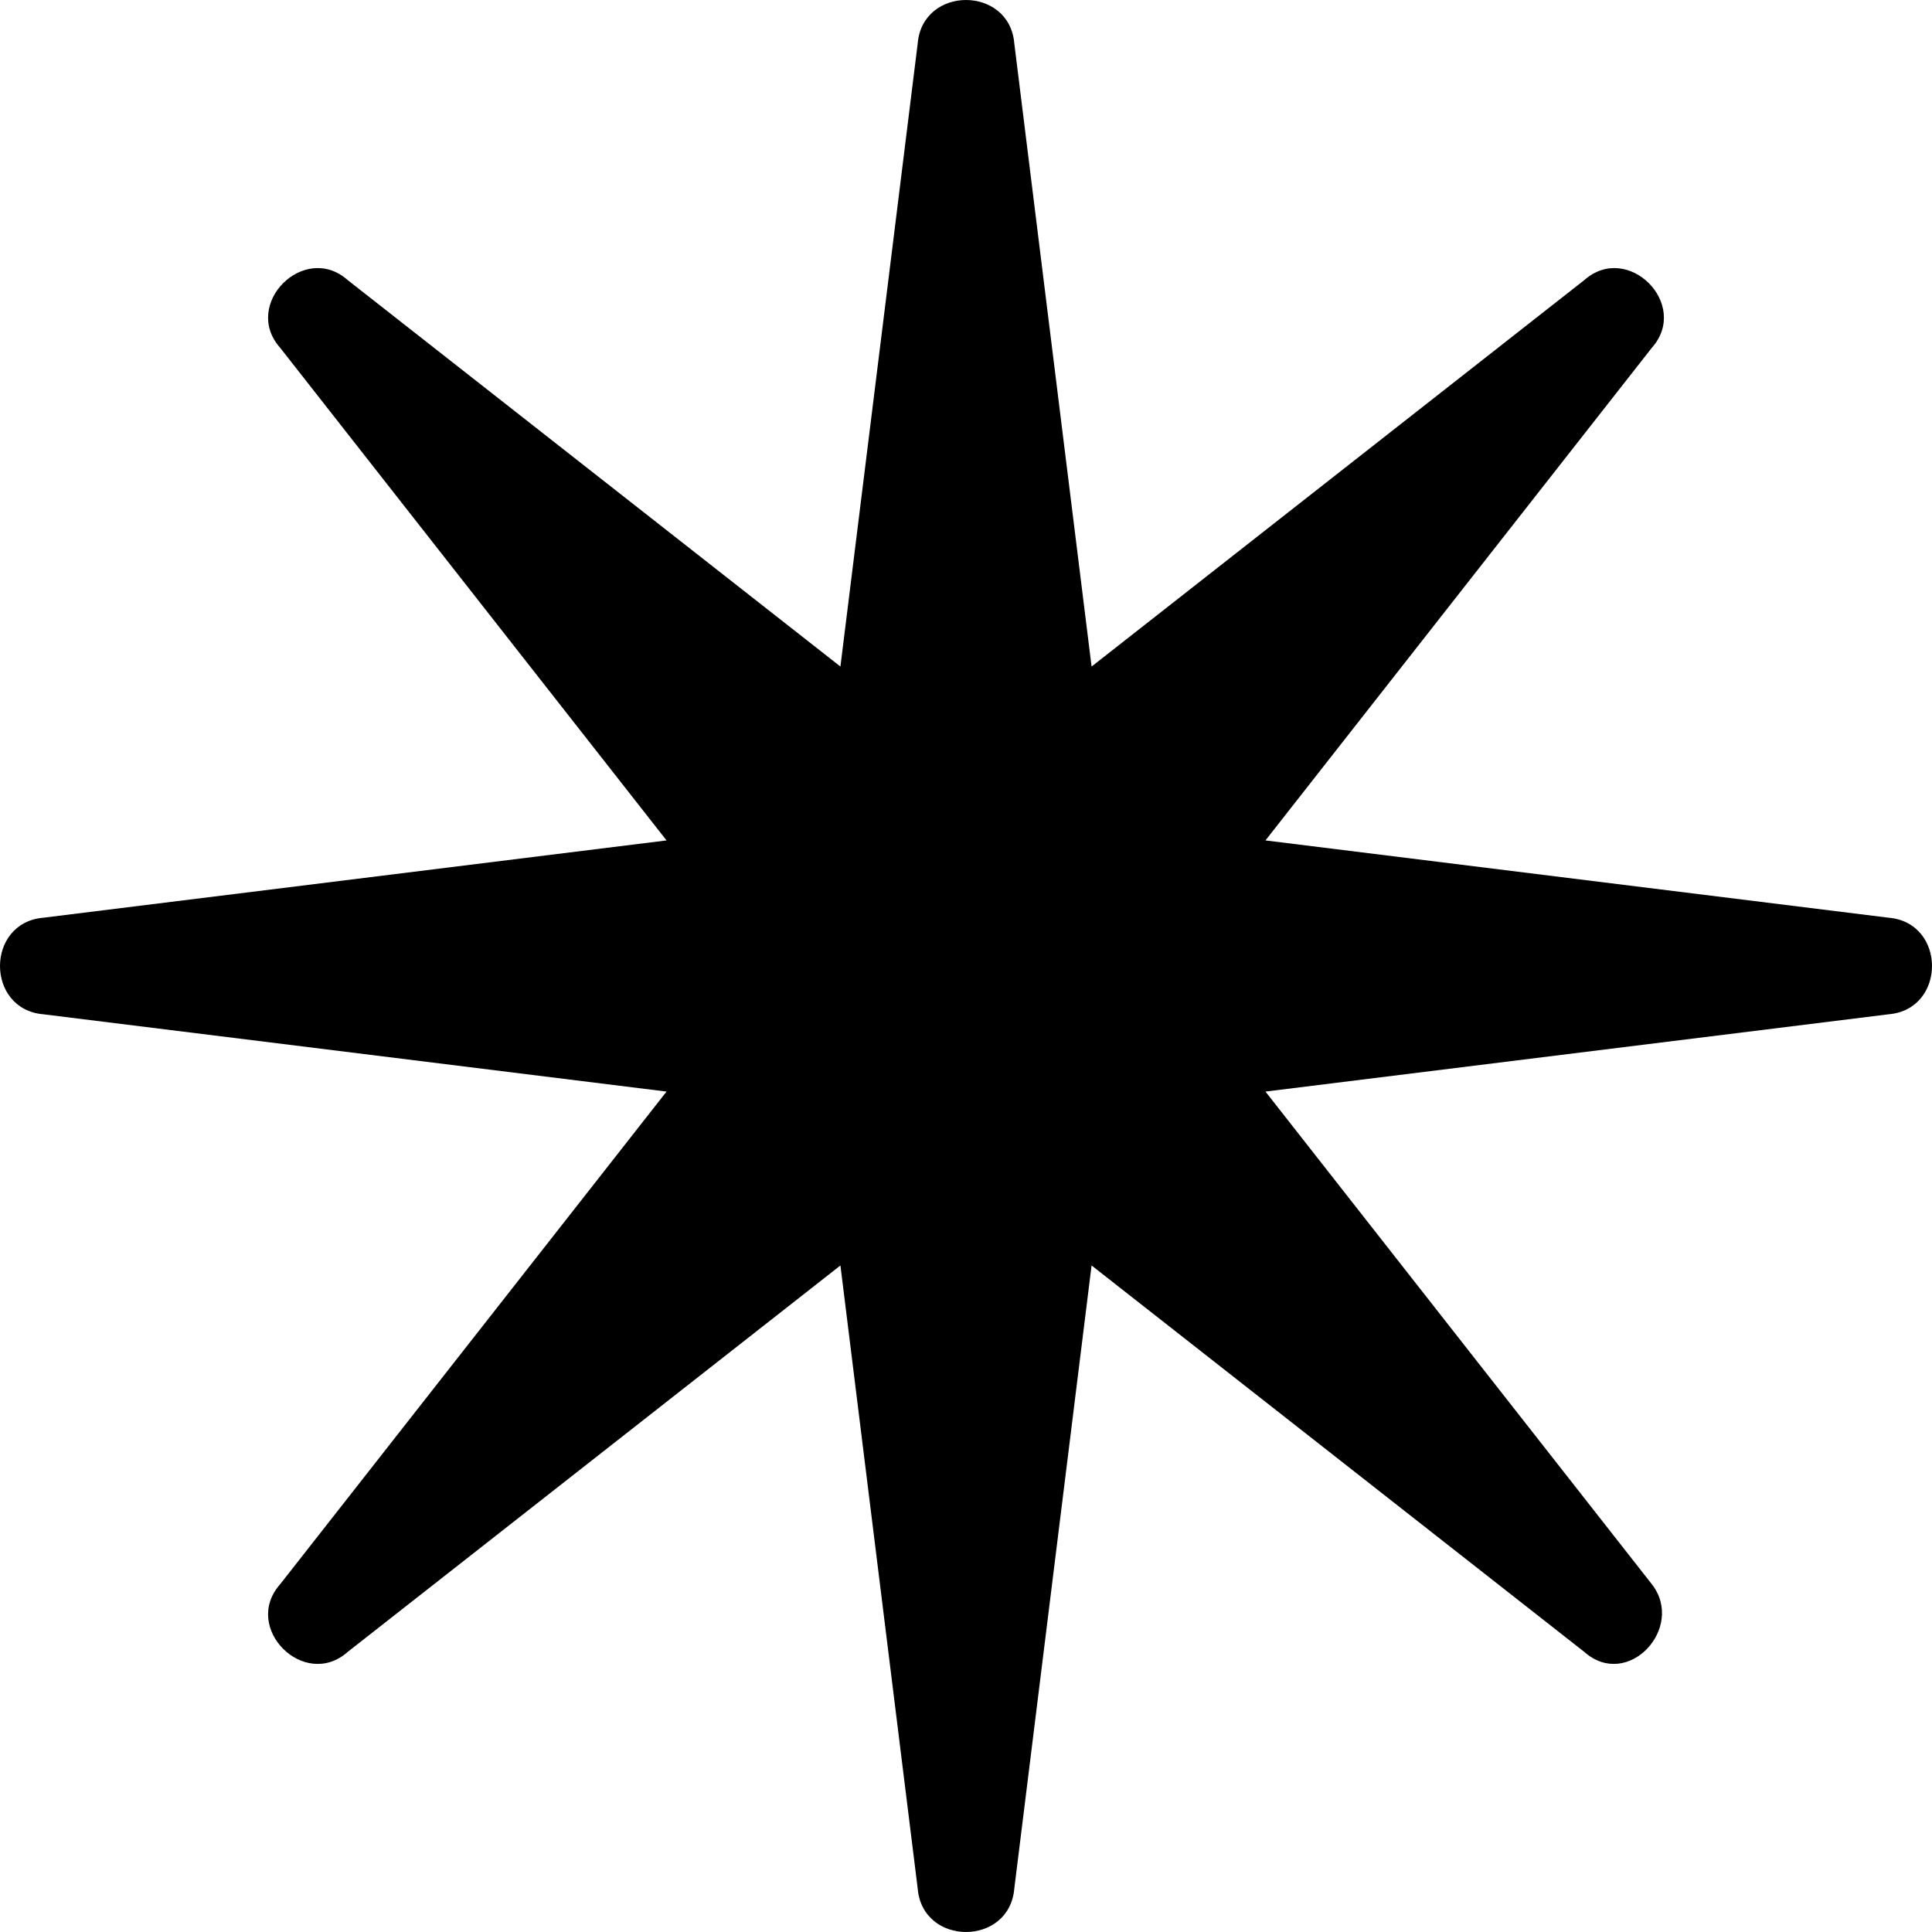 <svg xmlns="http://www.w3.org/2000/svg" viewBox="0 0 40 40">
	<path d="M21 .9l1.6 12.9 10.2-8c.9-.8 2.2.5 1.4 1.4l-8 10.2L39.1 19c1.2.1 1.2 1.9 0 2l-12.9 1.6 8 10.2c.7.9-.5 2.2-1.4 1.4l-10.2-8L21 39.1c-.1 1.2-1.9 1.2-2 0l-1.6-12.9-10.2 8c-.9.8-2.2-.5-1.4-1.4l8-10.2L.9 21c-1.2-.1-1.2-1.9 0-2l12.9-1.6-8-10.2C5 6.3 6.3 5 7.2 5.8l10.2 8L19 .9c.1-1.2 1.9-1.2 2 0" class="color"/>
	<style>
		@media (prefers-color-scheme: light) { 
			.color { fill: #2d2e74; } 
		}
		@media (prefers-color-scheme: dark) { 
			.color { fill: #ffe75e; }  
		}
	</style>
</svg>